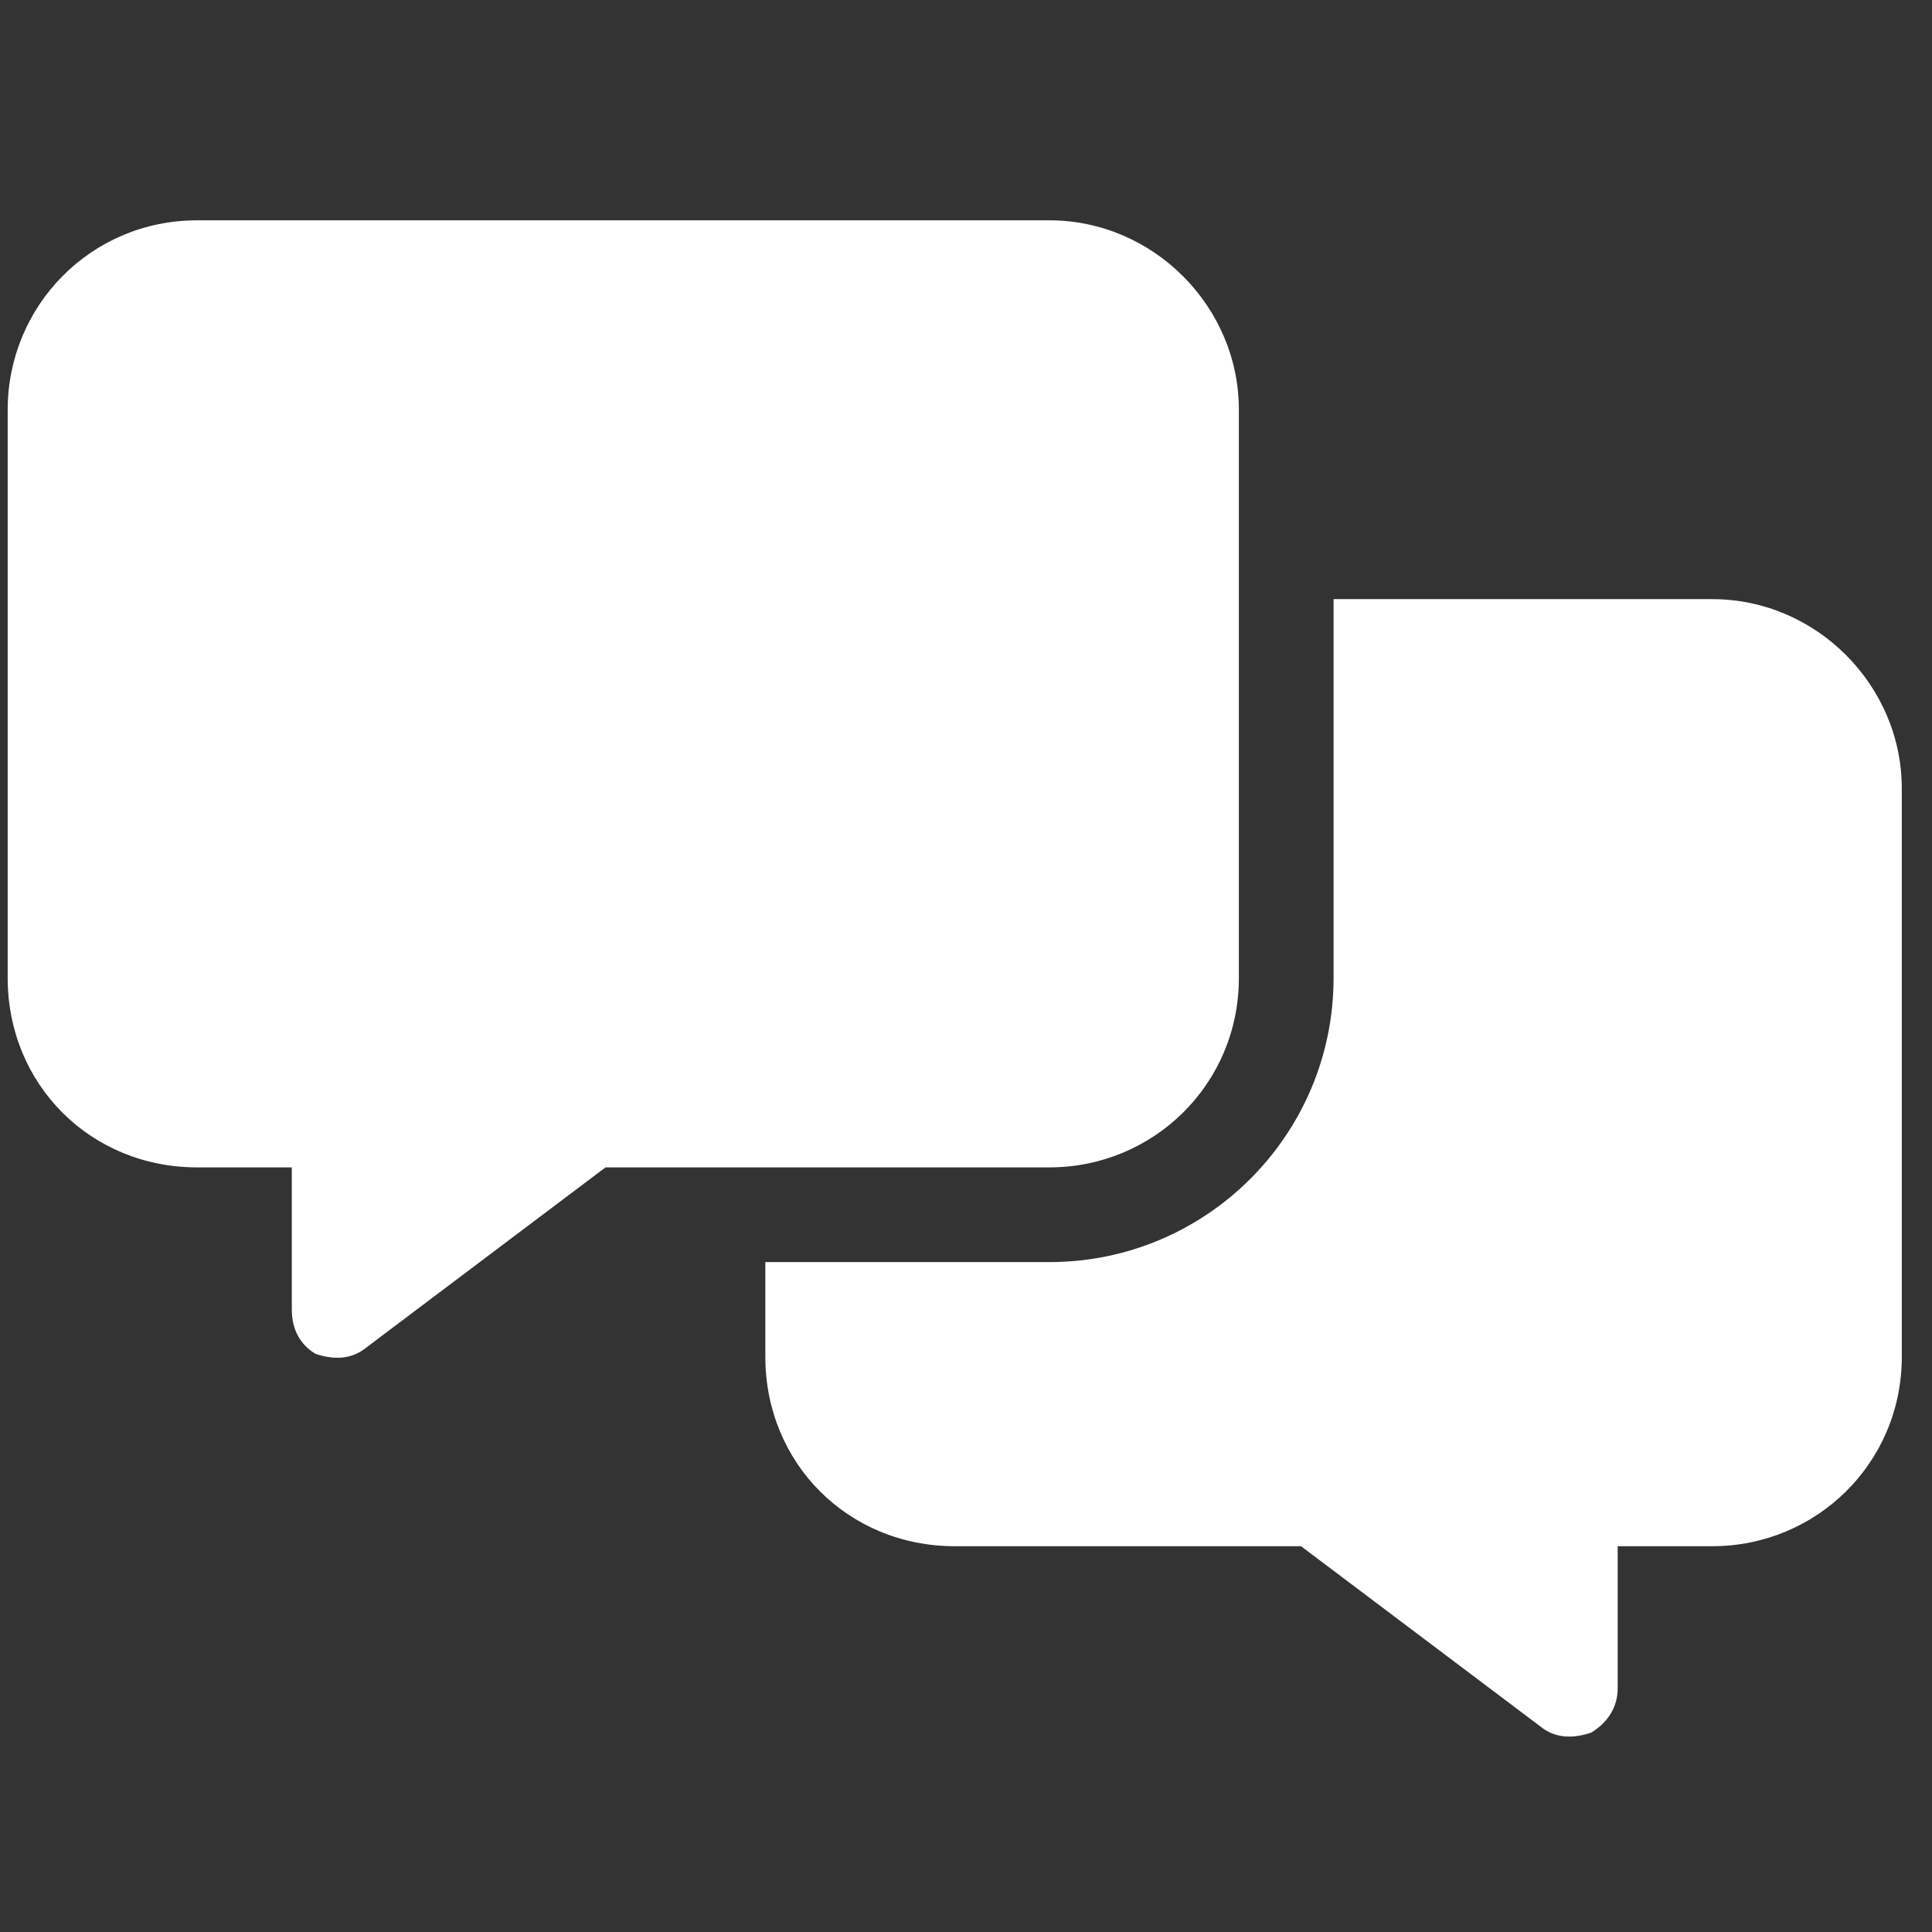 <svg width="51" height="51" viewBox="0 0 51 51" fill="none" xmlns="http://www.w3.org/2000/svg">
<rect x="0" y="0" width="51" height="51" fill="#333333" stroke="none"/>
<path d="M5.203 5.816H27.703C30.438 5.816 32.703 8.082 32.703 10.816V25.816C32.703 28.629 30.438 30.816 27.703 30.816H15.984L9.656 35.582C9.266 35.895 8.797 35.895 8.328 35.738C7.938 35.504 7.703 35.113 7.703 34.566V30.816H5.203C2.391 30.816 0.203 28.629 0.203 25.816V10.816C0.203 8.082 2.391 5.816 5.203 5.816ZM27.703 33.316C31.844 33.316 35.203 29.957 35.203 25.816V15.816H45.203C47.938 15.816 50.203 18.082 50.203 20.816V35.816C50.203 38.629 47.938 40.816 45.203 40.816H42.703V44.566C42.703 45.113 42.391 45.504 42 45.738C41.531 45.895 41.062 45.895 40.672 45.582L34.344 40.816H25.203C22.391 40.816 20.203 38.629 20.203 35.816V33.316H27.703Z" fill="white"/>
</svg>

